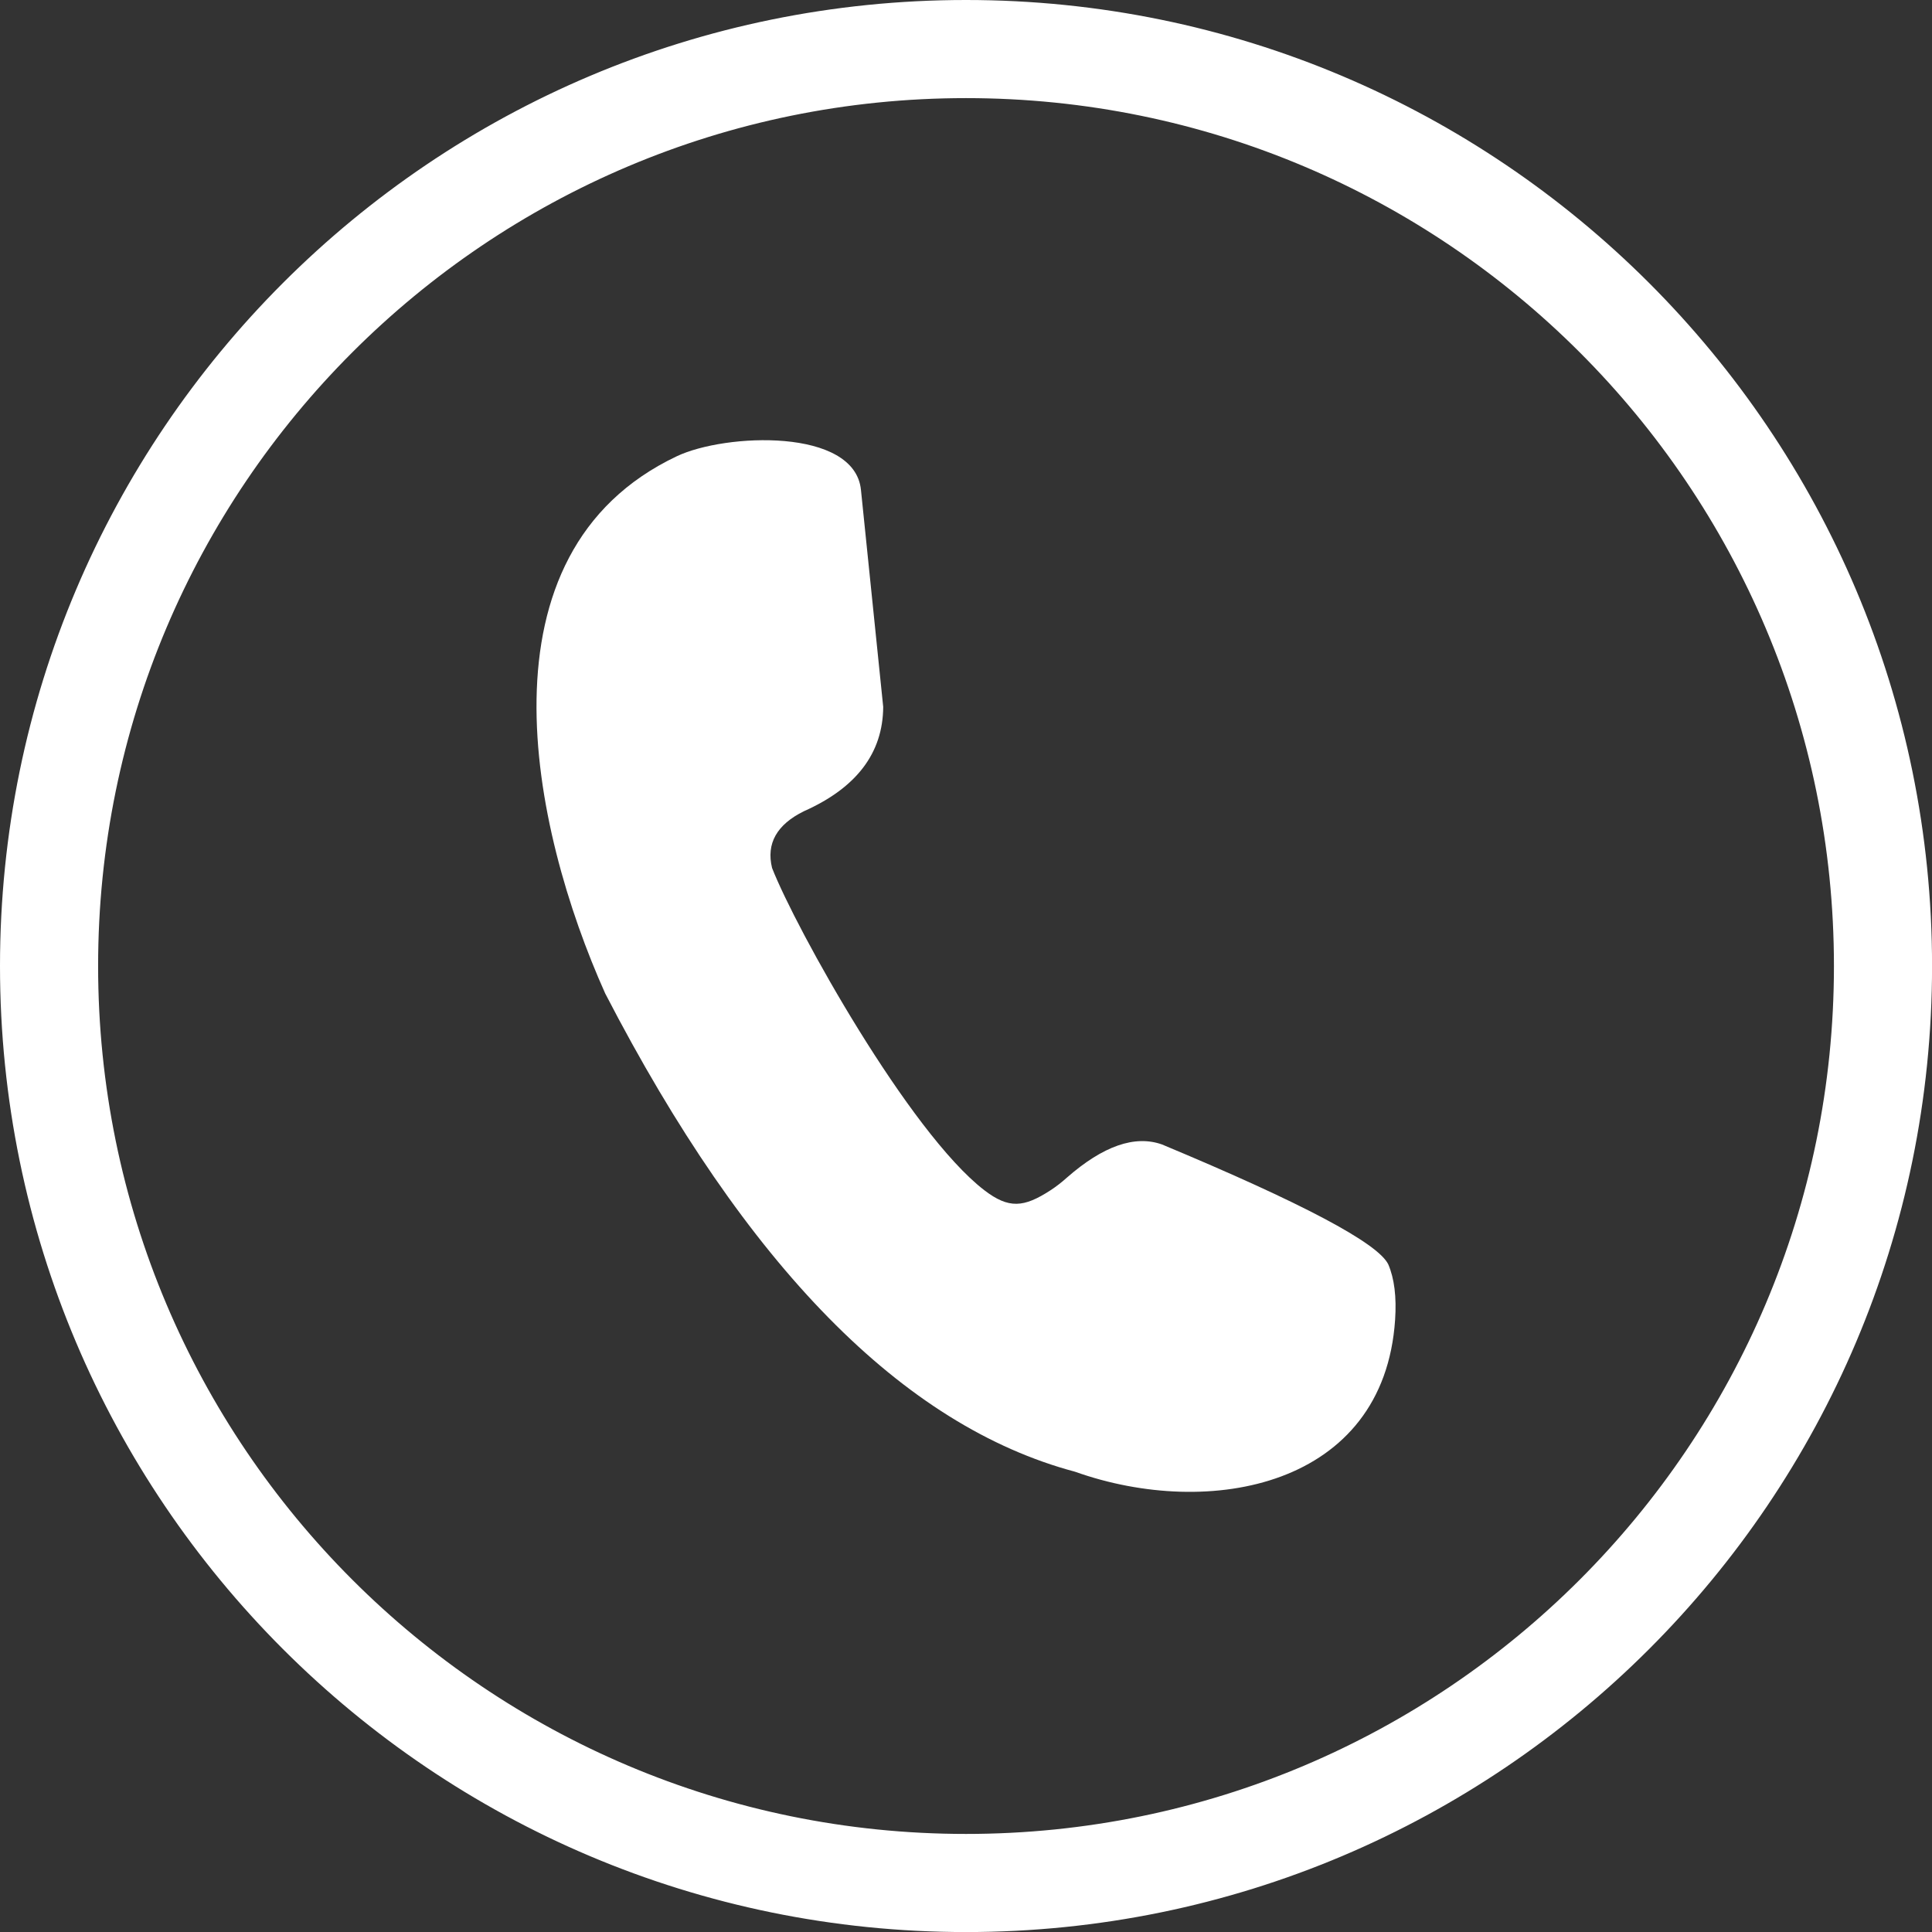 <?xml version="1.0" encoding="utf-8"?>
<!-- Generator: Adobe Illustrator 23.0.1, SVG Export Plug-In . SVG Version: 6.00 Build 0)  -->
<svg version="1.1" id="Ebene_6" xmlns="http://www.w3.org/2000/svg" xmlns:xlink="http://www.w3.org/1999/xlink" x="0px" y="0px"
	 viewBox="0 0 352.47 352.48" style="enable-background:new 0 0 352.47 352.48;" xml:space="preserve">
<rect x="0" y="0" width="352.47" height="352.48" fill="#333333" stroke="none"/>
<style type="text/css">
	.st0{fill-rule:evenodd;clip-rule:evenodd;fill:#ffffff;}
	.st1{fill:#ffffff;}
	.st2{fill:none;stroke:#ffffff;stroke-width:5;stroke-miterlimit:10;}
</style>
<path class="st0" d="M161.13,128.96c-2.4-23.4-3.75-36.59-4.06-39.59c-1.16-11.36-24.75-10.32-33.58-6.14
	c-37.26,17.64-26.65,67.75-13.08,98.01c25.76,49.8,54.33,78.89,85.72,87.26c24.56,8.75,56.35,2.75,58.39-27.72
	c0.28-4.16-0.14-7.54-1.25-10.12c-1.9-3.88-15.66-11.17-41.26-21.86c-4.96-1.77-10.76,0.25-17.39,6.06
	c-0.99,0.89-1.98,1.65-2.98,2.3c-4.86,3.15-7.6,3.41-12.08-0.03c-13.66-10.52-34.36-47.65-38.71-58.79
	c-1.08-4.45,0.86-7.9,5.81-10.34C156.26,143.73,161.08,137.38,161.13,128.96"/>
<path class="st1" d="M289.97,62.51C260.86,33.4,220.65,15.4,176.24,15.4c-44.41,0-84.62,18-113.73,47.11
	C33.4,91.61,15.4,131.82,15.4,176.24s18,84.63,47.11,113.73c29.1,29.1,69.32,47.11,113.73,47.11c44.42,0,84.63-18,113.73-47.11
	c29.11-29.11,47.11-69.32,47.11-113.73S319.07,91.61,289.97,62.51 M176.24,2.5c47.98,0,91.41,19.45,122.85,50.89
	c31.44,31.44,50.89,74.88,50.89,122.85c0,47.98-19.45,91.41-50.89,122.85c-31.44,31.44-74.87,50.89-122.85,50.89
	c-47.98,0-91.41-19.45-122.85-50.89C21.95,267.65,2.5,224.21,2.5,176.24c0-47.97,19.45-91.41,50.89-122.85
	C84.83,21.95,128.26,2.5,176.24,2.5"/>
<path class="st2" d="M289.97,62.51C260.86,33.4,220.65,15.4,176.24,15.4c-44.41,0-84.62,18-113.73,47.11
	C33.4,91.61,15.4,131.82,15.4,176.24s18,84.63,47.11,113.73c29.1,29.1,69.32,47.11,113.73,47.11c44.42,0,84.63-18,113.73-47.11
	c29.11-29.11,47.11-69.32,47.11-113.73S319.07,91.61,289.97,62.51 M176.24,2.5c47.98,0,91.41,19.45,122.85,50.89
	c31.44,31.44,50.89,74.88,50.89,122.85c0,47.98-19.45,91.41-50.89,122.85c-31.44,31.44-74.87,50.89-122.85,50.89
	c-47.98,0-91.41-19.45-122.85-50.89C21.95,267.65,2.5,224.21,2.5,176.24c0-47.97,19.45-91.41,50.89-122.85
	C84.83,21.95,128.26,2.5,176.24,2.5z"/>
</svg>
